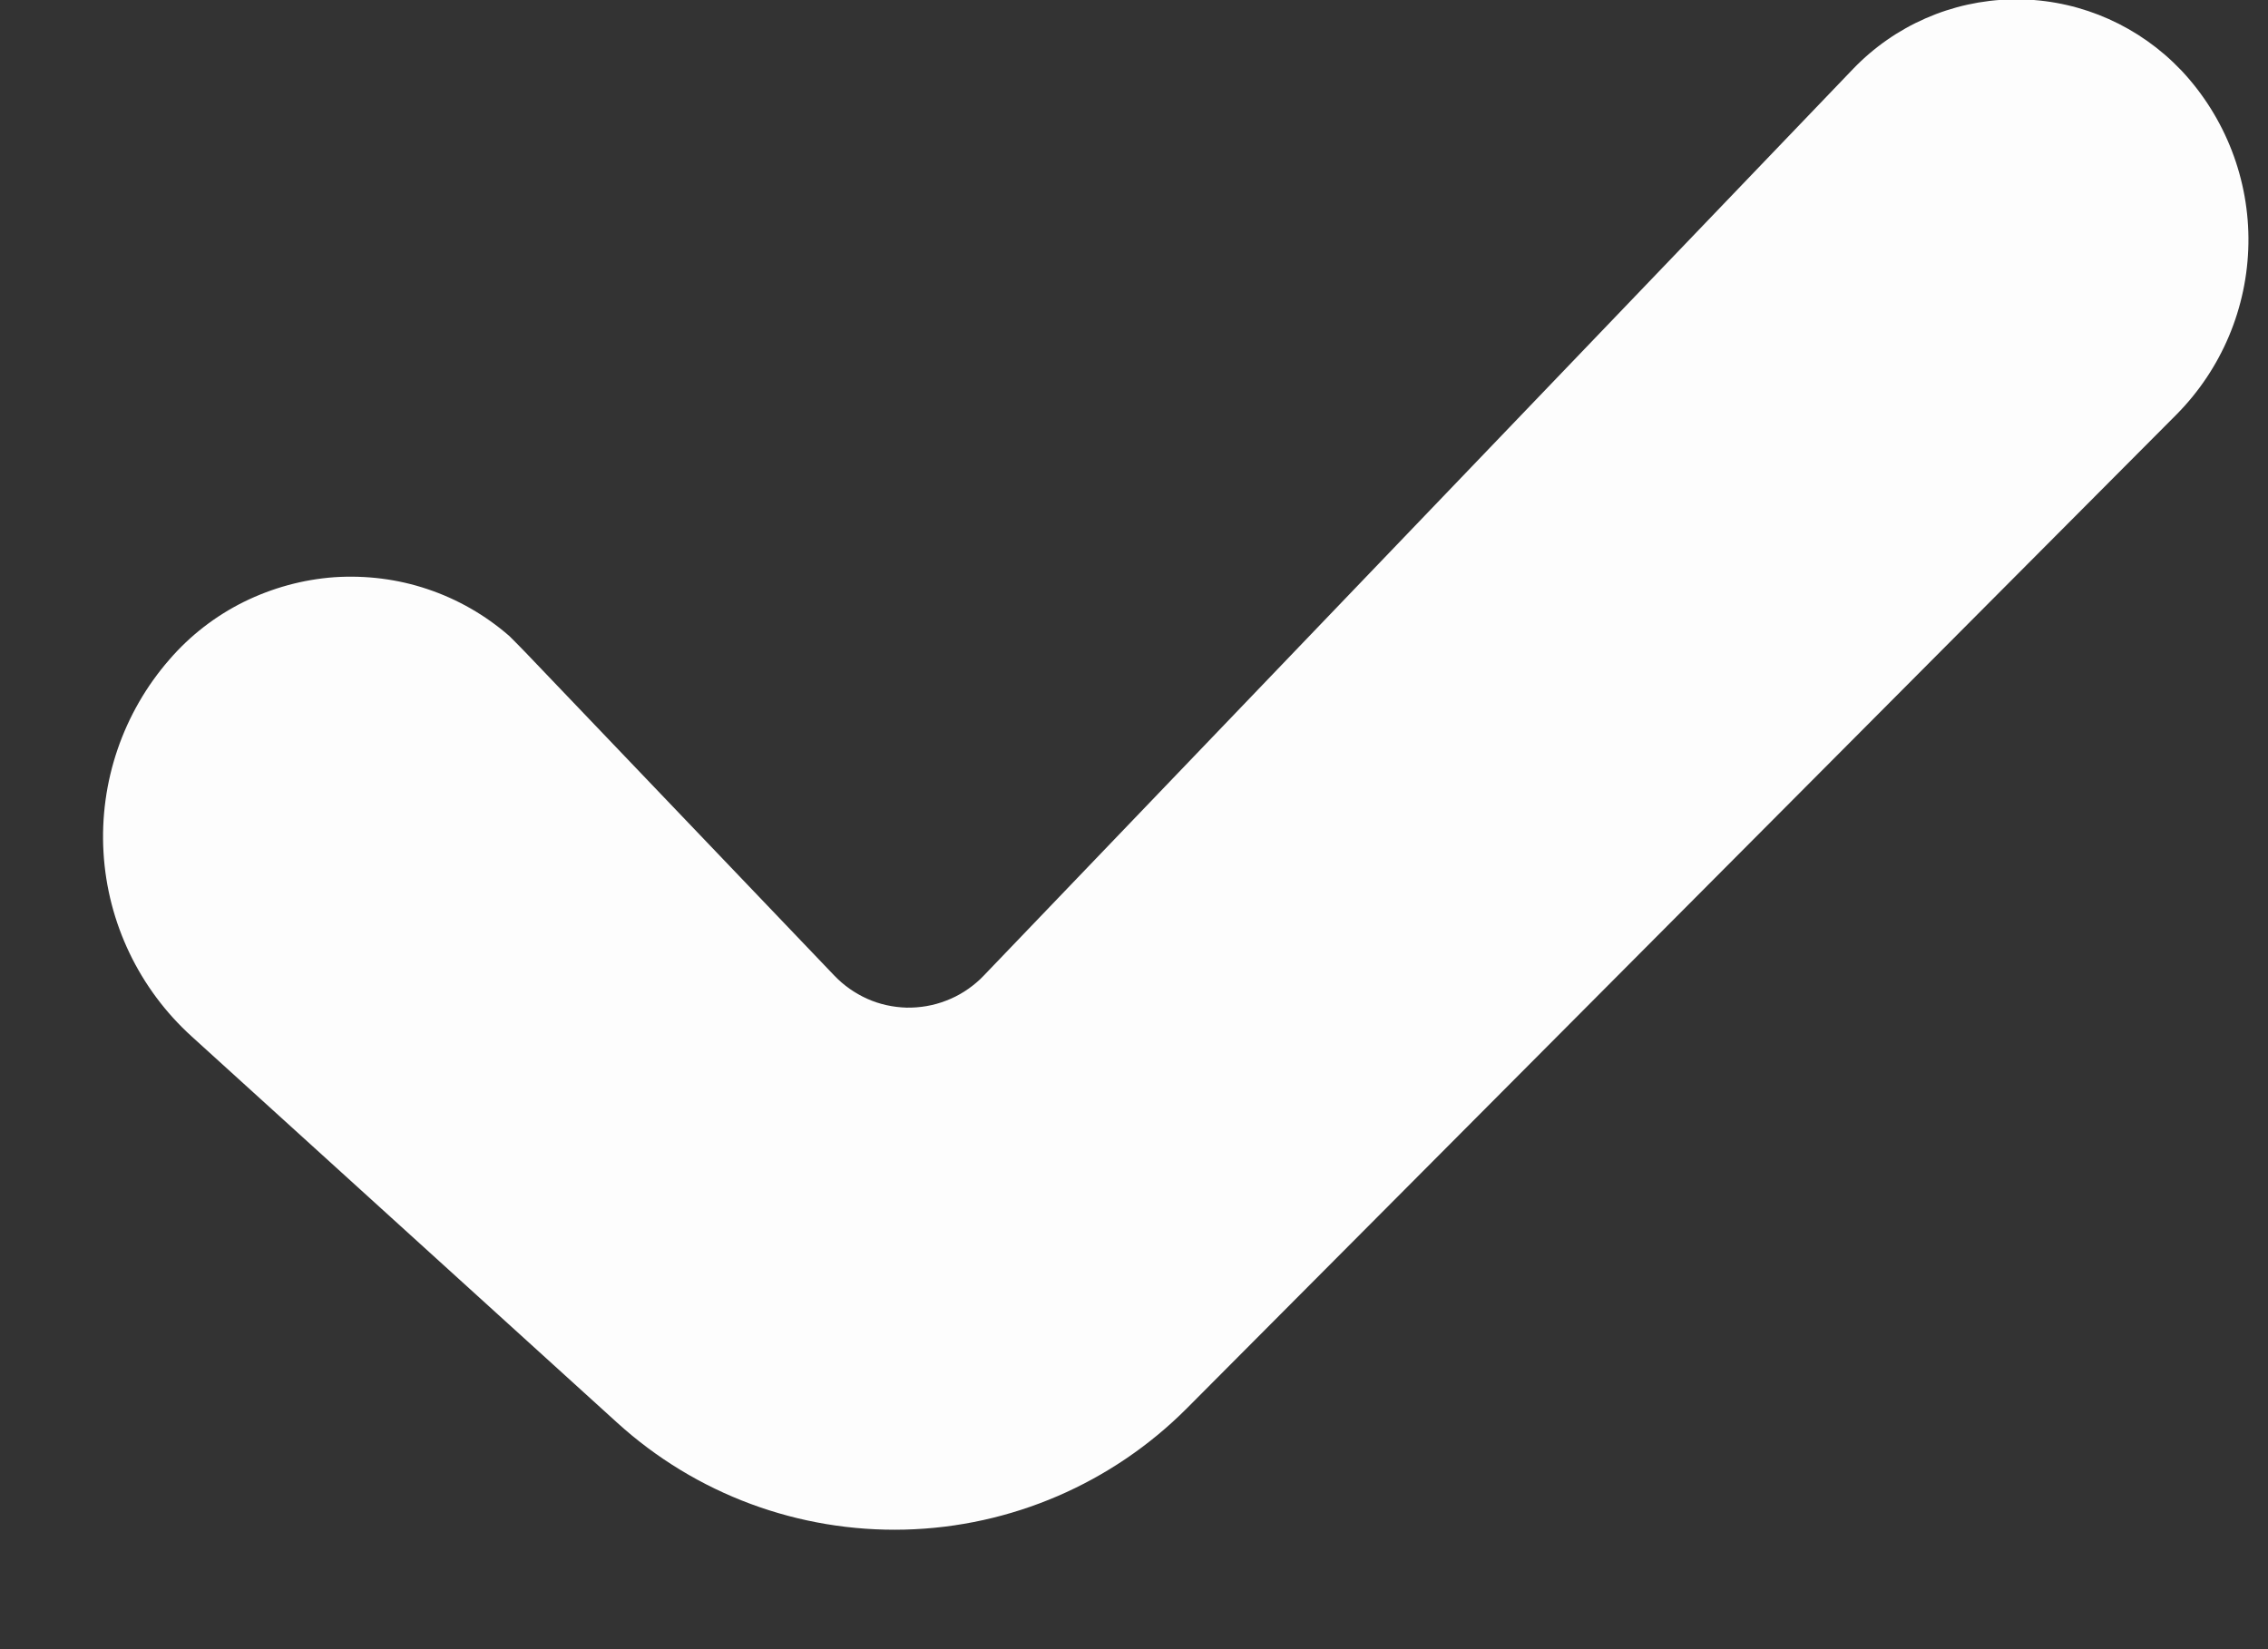 <svg width="11" height="8" viewBox="0 0 11 8" fill="none" xmlns="http://www.w3.org/2000/svg">
<rect x="0" y="0" width="11" height="8" fill="#333333" stroke="none"/>
<path d="M2.547 3.163L4.047 4.733C4.092 4.78 4.146 4.818 4.206 4.845C4.266 4.872 4.331 4.886 4.397 4.888C4.462 4.889 4.528 4.878 4.589 4.854C4.65 4.831 4.706 4.795 4.754 4.75L4.77 4.734L8.988 0.334C9.19 0.124 9.466 0.003 9.757 -0.003C10.048 -0.009 10.329 0.101 10.54 0.302L10.582 0.344C10.794 0.571 10.91 0.872 10.905 1.182C10.9 1.493 10.775 1.79 10.556 2.011L5.756 6.832C5.393 7.196 4.903 7.407 4.389 7.42C3.874 7.433 3.375 7.248 2.994 6.902L0.93 5.028C0.676 4.798 0.522 4.477 0.502 4.135C0.482 3.793 0.597 3.457 0.822 3.199C0.922 3.083 1.045 2.988 1.182 2.92C1.32 2.852 1.469 2.811 1.622 2.8C1.775 2.79 1.929 2.809 2.074 2.858C2.22 2.907 2.354 2.984 2.47 3.085C2.496 3.111 2.522 3.137 2.547 3.163Z" fill="#FDFDFD"/>
</svg>
